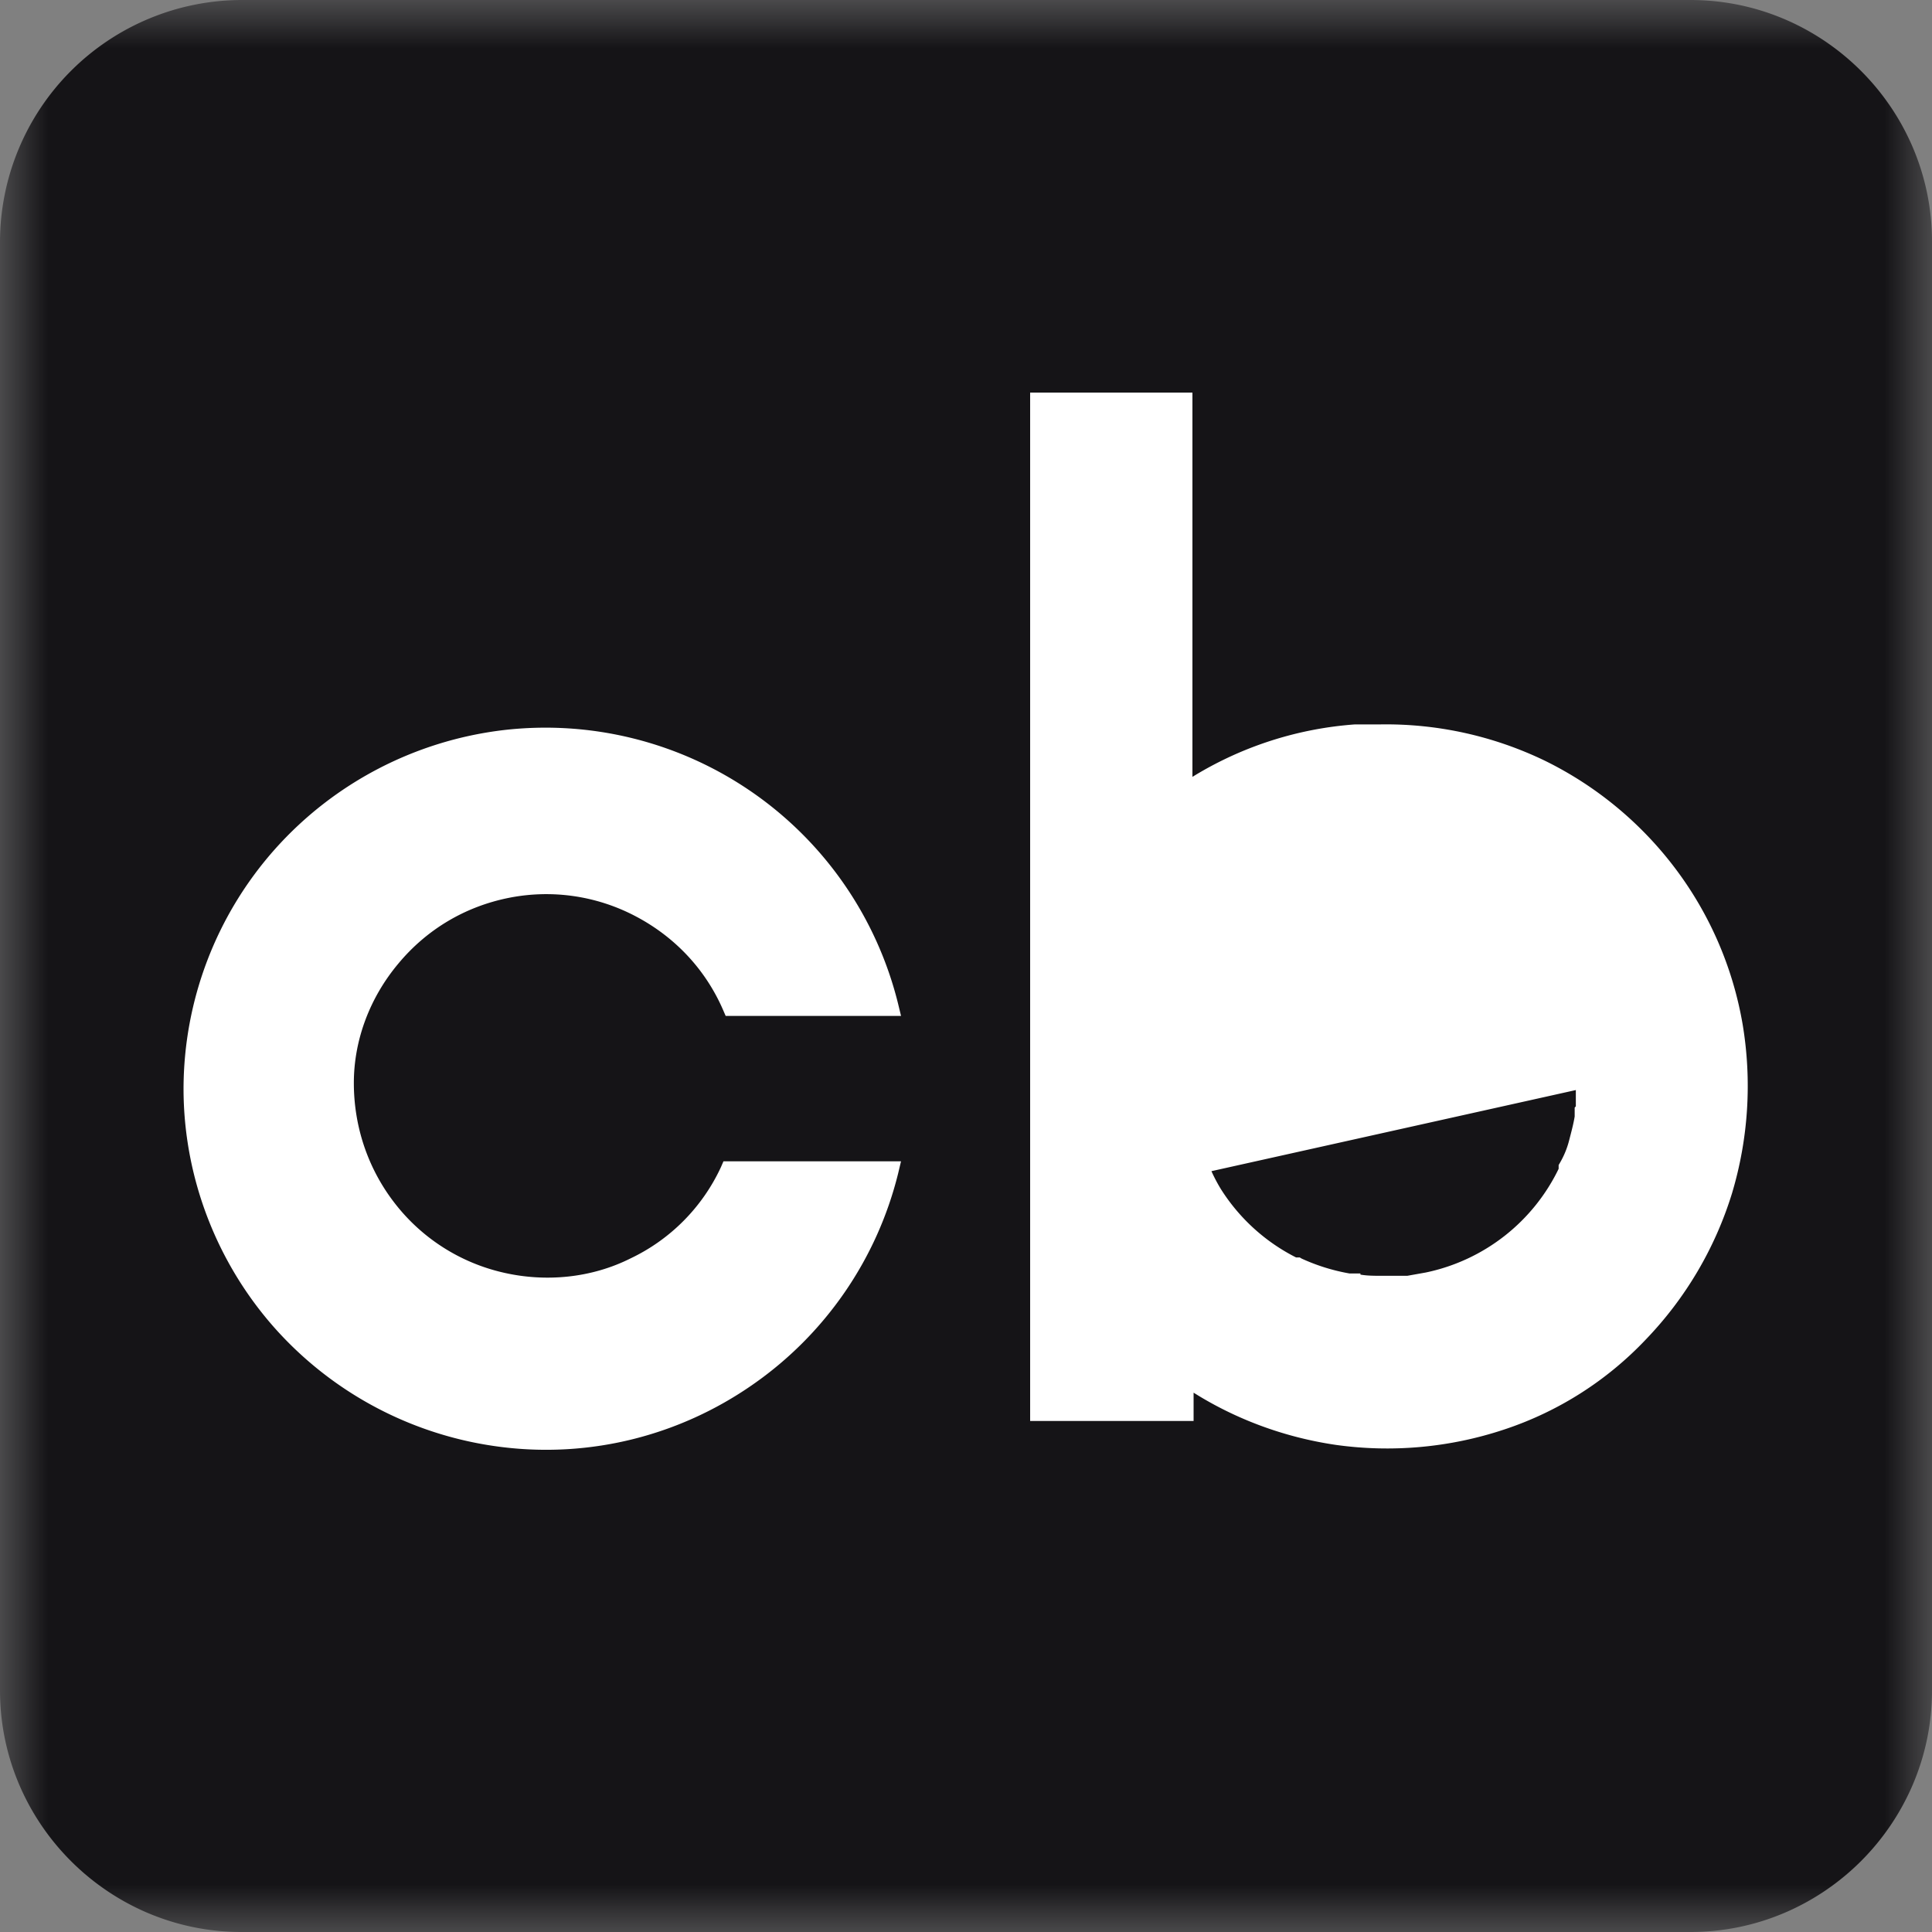 <svg width="20" height="20" fill="none" xmlns="http://www.w3.org/2000/svg"><rect width="100%" height="100%" fill="#808080" stroke="none"/><g clip-path="url(#clip0_11020_12484)"><mask id="mask0_11020_12484" style="mask-type:luminance" maskUnits="userSpaceOnUse" x="0" y="0" width="20" height="20"><path d="M20 0H0v20h20V0z" fill="#fff"/></mask><g mask="url(#mask0_11020_12484)"><path fill-rule="evenodd" clip-rule="evenodd" d="M20 2.5C20 1.125 18.875 0 17.5 0h-15A2.507 2.507 0 000 2.5v15C0 18.875 1.125 20 2.5 20h15c1.375 0 2.5-1.125 2.5-2.5v-15z" fill="#151417"/></g><path d="M7.554 12.072h-.032l-.013.03a2.007 2.007 0 01-.96.97h0c-.415.208-.9.255-1.352.15a2.029 2.029 0 01-1.144-.728c-.29-.37-.44-.82-.44-1.283 0-.462.173-.912.474-1.27.3-.36.705-.602 1.168-.695a2.032 2.032 0 011.352.197c.417.22.74.566.925.994l.013.03h1.719l-.015-.062a3.71 3.71 0 00-4.034-2.797c-.9.108-1.728.54-2.329 1.213a3.69 3.69 0 00-.936 2.449c0 .9.336 1.777.936 2.45a3.716 3.716 0 002.33 1.212c.9.108 1.8-.12 2.544-.637a3.71 3.71 0 001.489-2.16l.015-.063h-1.71zm4.891-1.702l.045.022c.15-.313.382-.59.671-.799.288-.207.622-.323.97-.37h.209c.53 0 1.028.22 1.41.59.38.37.59.866.613 1.399v.262l-.012.012v.076c-.01.062-.025.124-.043.194l-.015.058a.957.957 0 01-.101.248l-.007.012v.037a2.025 2.025 0 01-1.416 1.111l-.196.035h-.043 0-.001 0-.001 0-.001 0-.001 0-.001 0-.001 0-.001 0-.001 0-.001 0-.001 0-.001 0-.001 0-.001 0-.001 0-.001 0-.001 0-.001 0-.001 0-.001 0-.001 0-.001 0-.001 0-.001 0-.001 0-.001 0-.001 0-.001 0-.001 0-.001 0-.001 0-.001 0-.001 0-.001 0-.001 0-.001 0-.001 0-.001 0-.001 0-.001 0-.001 0-.001 0-.001 0-.001 0-.001 0-.001 0-.001 0-.001 0-.001 0-.001 0-.001 0-.001 0-.001 0-.001 0-.001 0-.001 0-.001 0-.001 0-.001 0-.001 0-.001 0-.001 0-.001 0-.001 0-.001 0-.001 0-.001 0-.001 0-.001 0-.001 0-.001 0-.001 0-.001 0-.001 0-.001 0-.001 0-.001 0-.001 0-.001 0-.001 0-.001 0-.001 0-.001 0-.001 0-.001 0-.001 0-.001 0-.001 0-.001 0-.001 0-.001 0-.001 0-.001 0-.001 0-.001 0-.001 0-.001 0-.001 0-.001 0-.001 0-.001 0-.001 0-.001 0-.001 0-.001 0-.001 0-.001 0-.001 0-.001 0-.001 0-.001 0-.001 0-.001 0-.001 0-.001 0-.001 0-.001 0-.001 0-.001 0-.001 0-.001 0-.001 0-.001 0-.001 0-.001 0-.001 0-.001 0-.001 0-.001 0-.001 0-.001 0-.001 0-.001 0-.001 0-.001 0-.001 0-.001 0-.001 0-.001 0-.001 0-.001 0-.001 0-.001 0-.001 0-.001 0-.001 0-.001 0-.001 0-.001 0-.001 0-.001 0-.001 0-.001 0-.001 0-.001 0-.001 0-.001 0-.001 0-.001 0-.001 0-.001 0-.001 0-.001 0-.001 0-.001 0-.001 0-.001 0-.001 0-.001 0-.001 0-.001 0-.001 0-.001 0-.001 0-.001 0-.001 0-.001 0-.001 0-.001 0-.001 0-.001 0-.001 0-.001 0-.001 0-.001 0-.001 0-.001 0-.001 0-.001 0-.001 0-.001 0-.001 0-.001 0-.001 0-.001 0-.001 0-.001 0-.001 0-.001 0-.001 0-.001 0-.001 0-.001 0-.001 0-.001 0-.001 0-.001 0-.001 0-.001 0-.001 0-.001 0-.001 0-.001 0-.001 0-.001 0-.001 0-.001 0-.001 0-.001 0-.001 0-.001 0-.001 0-.001 0-.001 0-.001 0-.001c-.096 0-.185 0-.272-.022v-.002h-.067a2.078 2.078 0 01-.515-.16l-.01-.006h-.036a2.022 2.022 0 01-.81-.733 1.742 1.742 0 01-.127-.253h0v-.002a2.123 2.123 0 01-.174-.845c0-.288.07-.576.197-.843l-.046-.021zm0 0a2.01 2.01 0 00-.201.864c0 .296.06.592.178.865l3.99-.888a2.1 2.1 0 00-.627-1.433 2.07 2.07 0 00-1.445-.604h-.213a2.18 2.18 0 00-.995.379 2.174 2.174 0 00-.687.817zm1.587-2.821v0h-.003a3.668 3.668 0 00-1.735.584V4.114h-1.58V14.66h1.592v-.335c.461.306.985.503 1.53.583a3.784 3.784 0 001.716-.156 3.507 3.507 0 001.454-.925 3.74 3.74 0 00.876-1.489 3.82 3.82 0 00.108-1.728 3.673 3.673 0 00-.684-1.585 3.721 3.721 0 00-1.333-1.104h0a3.732 3.732 0 00-1.68-.372h-.26z" fill="#fff" stroke="#fff" stroke-width=".1"/></g><defs><clipPath id="clip0_11020_12484"><path fill="#fff" d="M0 0h20v20H0z"/></clipPath></defs></svg>